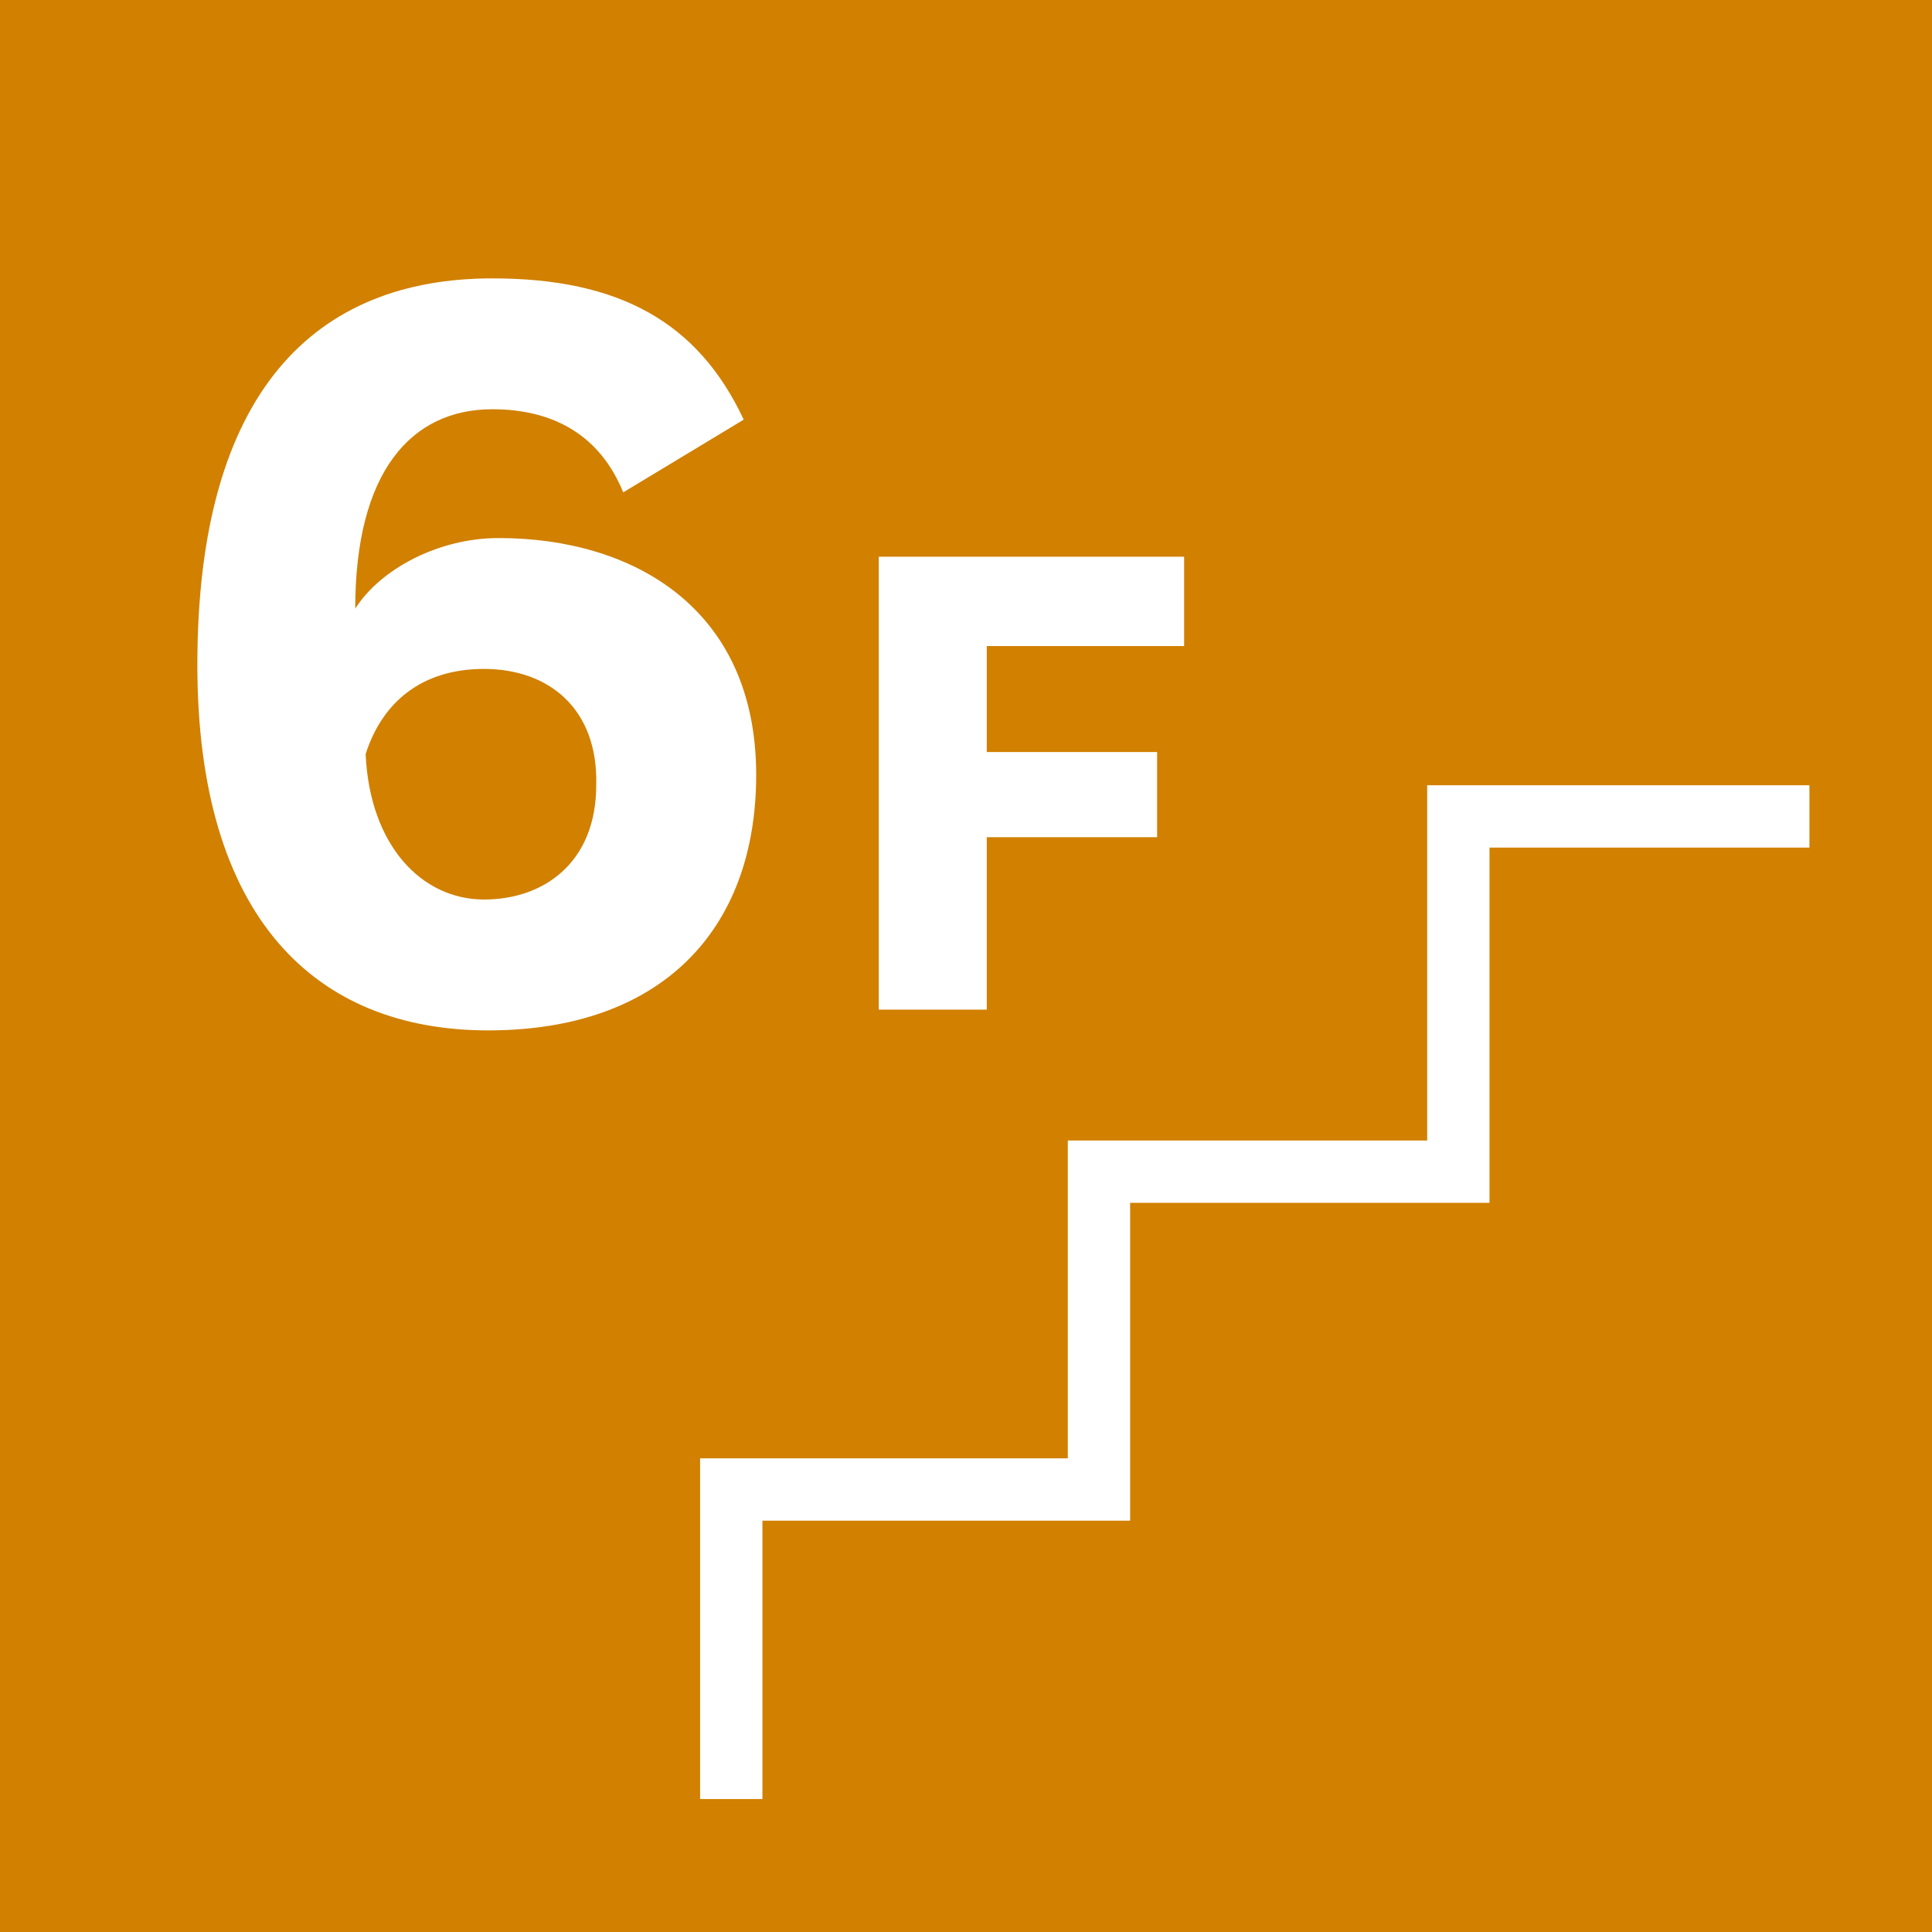 <!-- Generator: Adobe Illustrator 21.0.0, SVG Export Plug-In  -->
<svg version="1.1"
	 xmlns="http://www.w3.org/2000/svg" xmlns:xlink="http://www.w3.org/1999/xlink" xmlns:a="http://ns.adobe.com/AdobeSVGViewerExtensions/3.0/"
	 x="0px" y="0px" width="93px" height="93px" viewBox="0 0 93 93" style="enable-background:new 0 0 93 93;" xml:space="preserve">
<style type="text/css">
	.st0{fill:#D18000;}
	.st1{fill:#FFFFFF;}
	.st2{fill:none;stroke:#FFFFFF;stroke-width:3;stroke-miterlimit:10;}
</style>
<defs>
</defs>
<g>
	<rect class="st0" width="93" height="93"/>
</g>
<g>
	<path class="st1" d="M23.5,49.6c-8.3,0-14-5.4-14-17.6c0-13.2,5.7-18.6,14.2-18.6c6.1,0,9.9,2.1,12.1,6.8L30,23.7
		c-1.1-2.7-3.3-4-6.3-4c-3.9,0-6.6,3-6.6,9.6c1.2-1.9,4-3.4,6.9-3.4c6.5,0,12.4,3.4,12.4,11.4C36.4,44.8,31.8,49.6,23.5,49.6z
		 M23.3,32.2c-3,0-4.9,1.6-5.7,4.1c0.2,4.4,2.7,7,5.7,7c2.9,0,5.4-1.8,5.4-5.5C28.8,34.1,26.4,32.2,23.3,32.2z"/>
	<path class="st1" d="M47.5,31.1v5.1h8.2v4.1h-8.2v8.3h-5.2V26.8H57v4.3H47.5z"/>
</g>
<polyline class="st2" points="35.2,86.6 35.2,71.7 52.9,71.7 52.9,56.4 70.2,56.4 70.2,39.3 87.1,39.3 "/>
</svg>
